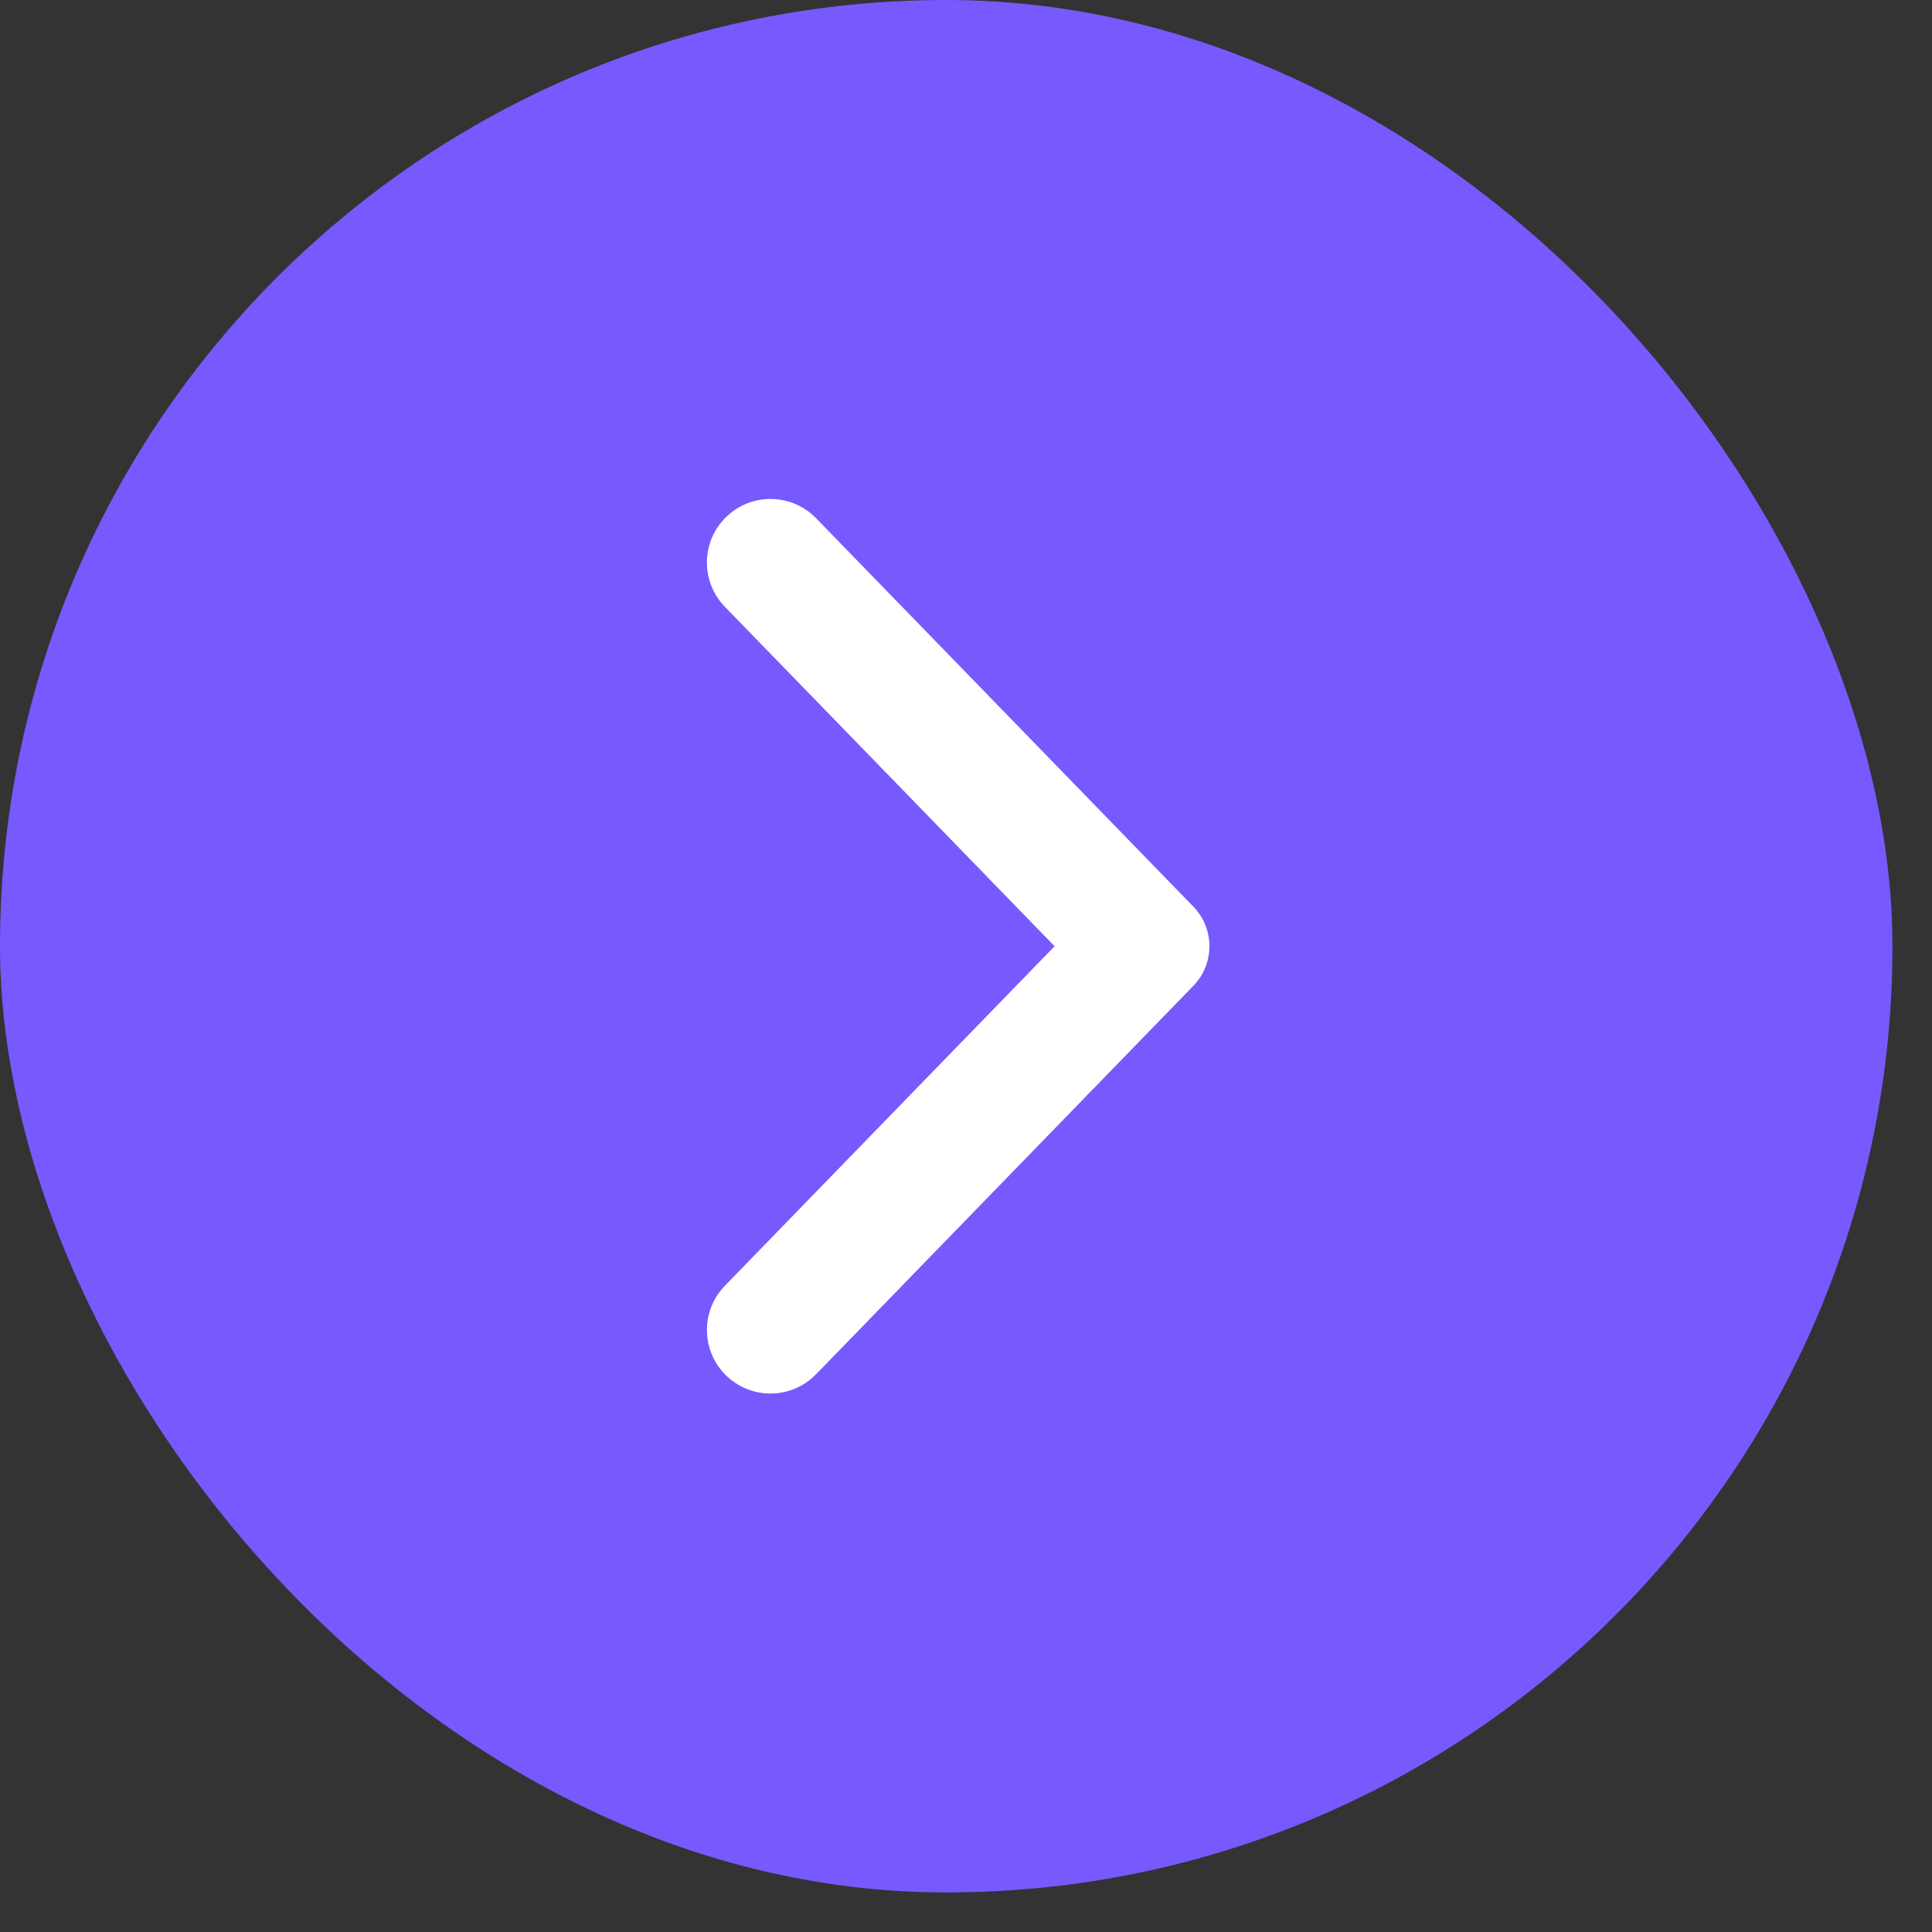 <svg width="34" height="34" viewBox="0 0 34 34" fill="none" xmlns="http://www.w3.org/2000/svg">
<rect x="0" y="0" width="34" height="34" fill="#333333" stroke="none"/>
<rect width="33.304" height="33.304" rx="16.652" fill="#7759FE"/>
<path d="M14.361 24.185C13.922 24.637 13.197 24.637 12.757 24.185C12.336 23.752 12.335 23.061 12.757 22.627L18.559 16.652L12.757 10.679C12.335 10.245 12.335 9.554 12.757 9.12C13.196 8.668 13.922 8.668 14.362 9.12L21.001 15.955C21.378 16.343 21.378 16.961 21.001 17.349L14.361 24.185Z" fill="white"/>
</svg>
